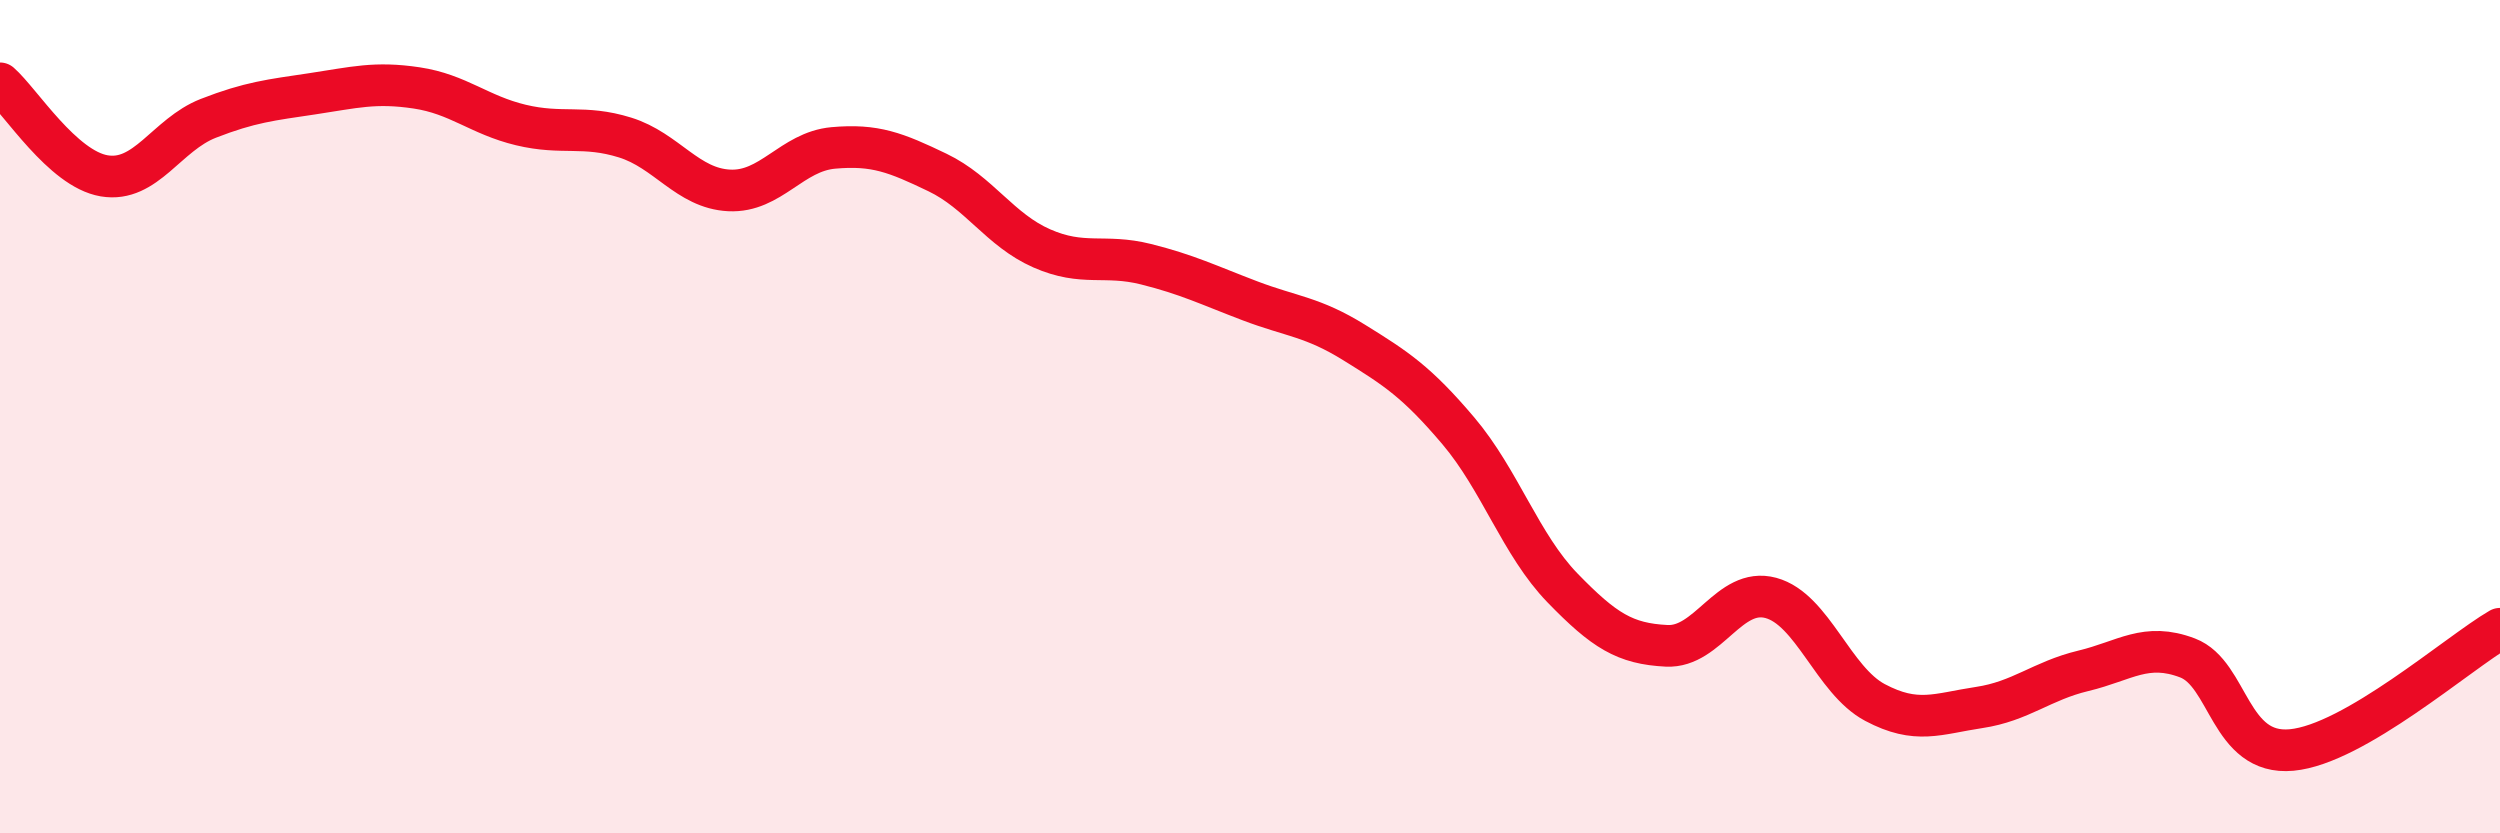 
    <svg width="60" height="20" viewBox="0 0 60 20" xmlns="http://www.w3.org/2000/svg">
      <path
        d="M 0,2 C 0.5,2.44 1.5,4.05 2.5,4.22 C 3.5,4.39 4,3.23 5,2.84 C 6,2.45 6.5,2.4 7.5,2.25 C 8.5,2.1 9,1.96 10,2.11 C 11,2.26 11.5,2.76 12.5,3 C 13.5,3.24 14,2.99 15,3.3 C 16,3.61 16.5,4.52 17.5,4.57 C 18.5,4.62 19,3.64 20,3.55 C 21,3.46 21.5,3.66 22.5,4.14 C 23.5,4.62 24,5.52 25,5.96 C 26,6.4 26.5,6.09 27.5,6.34 C 28.5,6.59 29,6.84 30,7.22 C 31,7.6 31.5,7.6 32.5,8.22 C 33.5,8.84 34,9.16 35,10.34 C 36,11.52 36.5,13.08 37.5,14.11 C 38.5,15.14 39,15.45 40,15.5 C 41,15.55 41.5,14.08 42.5,14.35 C 43.5,14.62 44,16.33 45,16.86 C 46,17.39 46.5,17.13 47.5,16.98 C 48.5,16.83 49,16.34 50,16.1 C 51,15.86 51.5,15.41 52.5,15.79 C 53.5,16.17 53.5,18.14 55,18 C 56.5,17.86 59,15.67 60,15.09L60 20L0 20Z"
        fill="#EB0A25"
        opacity="0.1"
        stroke-linecap="round"
        stroke-linejoin="round"
      />
      <path
        d="M 0,2 C 0.5,2.44 1.5,4.05 2.5,4.22 C 3.5,4.39 4,3.23 5,2.84 C 6,2.45 6.5,2.4 7.5,2.25 C 8.5,2.1 9,1.96 10,2.11 C 11,2.26 11.5,2.76 12.5,3 C 13.5,3.24 14,2.99 15,3.3 C 16,3.61 16.5,4.52 17.5,4.57 C 18.5,4.62 19,3.64 20,3.55 C 21,3.46 21.5,3.66 22.5,4.14 C 23.5,4.62 24,5.52 25,5.96 C 26,6.4 26.5,6.09 27.5,6.34 C 28.5,6.59 29,6.84 30,7.22 C 31,7.6 31.5,7.6 32.5,8.22 C 33.5,8.84 34,9.16 35,10.34 C 36,11.52 36.5,13.08 37.5,14.11 C 38.5,15.14 39,15.45 40,15.5 C 41,15.55 41.5,14.08 42.5,14.35 C 43.5,14.62 44,16.33 45,16.86 C 46,17.39 46.5,17.13 47.5,16.98 C 48.5,16.83 49,16.34 50,16.1 C 51,15.86 51.5,15.41 52.5,15.79 C 53.5,16.17 53.5,18.14 55,18 C 56.5,17.86 59,15.67 60,15.09"
        stroke="#EB0A25"
        stroke-width="1"
        fill="none"
        stroke-linecap="round"
        stroke-linejoin="round"
      />
    </svg>
  